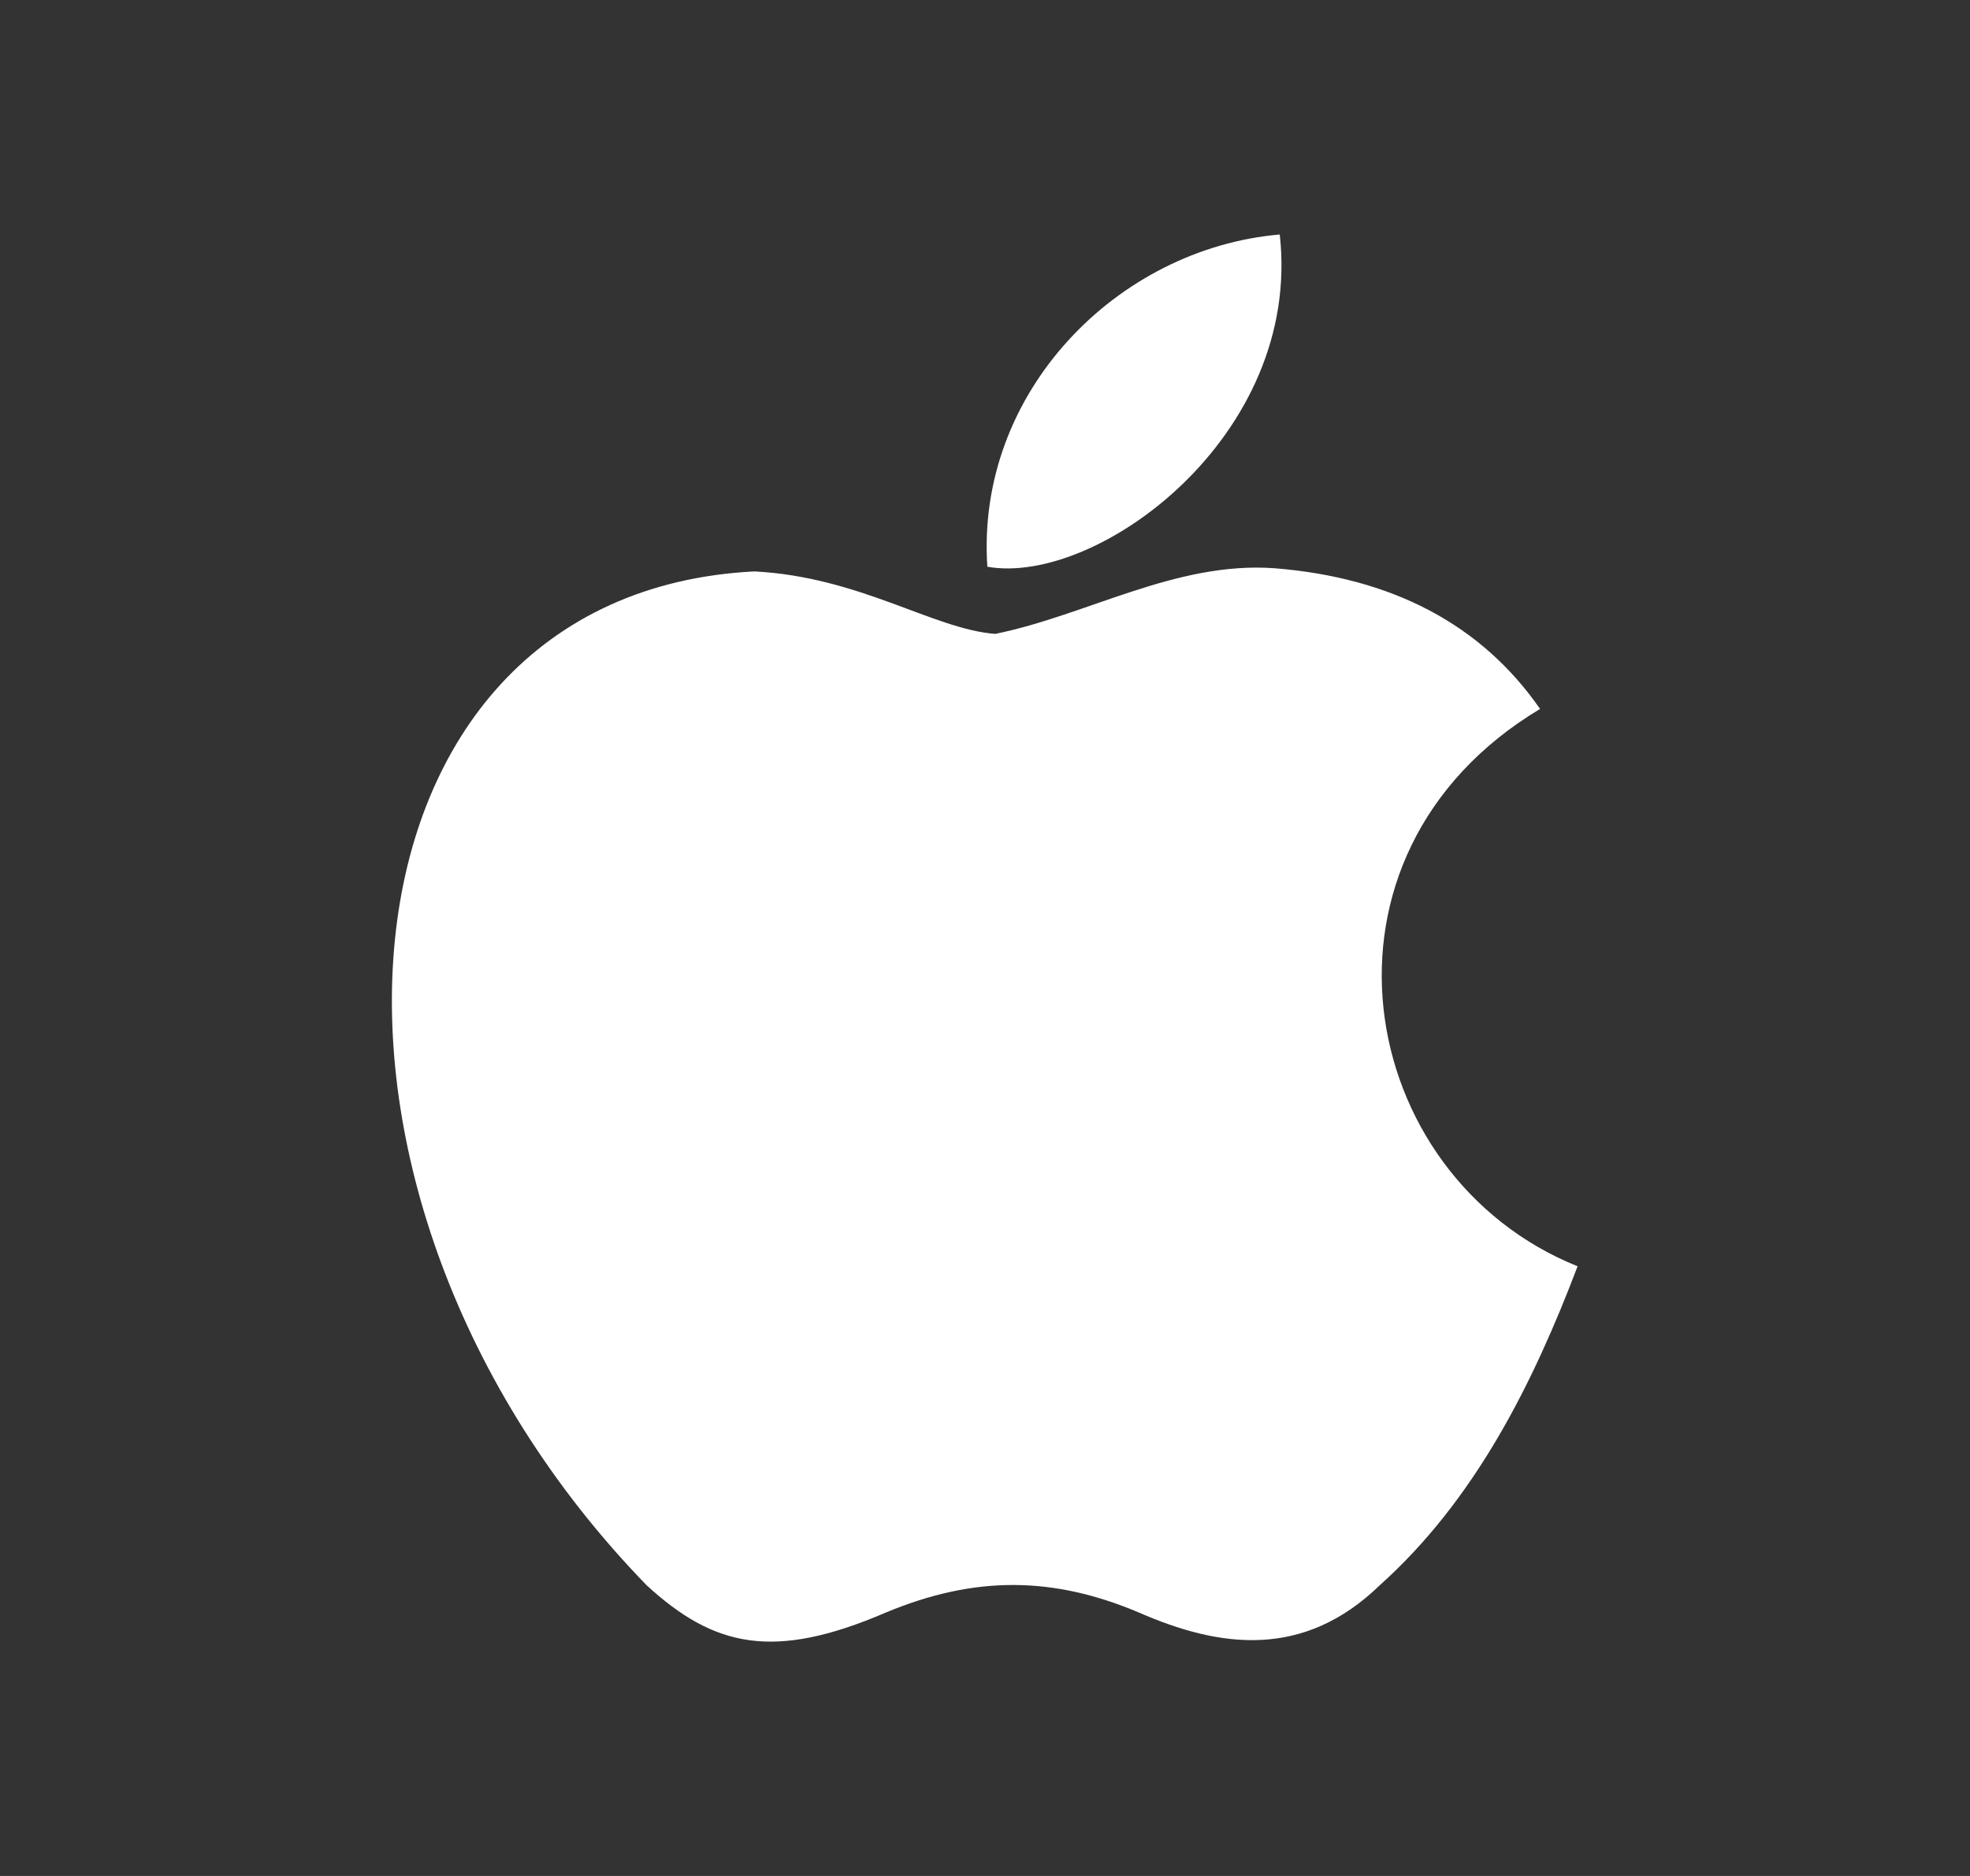 <svg width="21" height="20" viewBox="0 0 21 20" fill="none" xmlns="http://www.w3.org/2000/svg">
<rect x="0" y="0" width="21" height="20" fill="#333333" stroke="none"/>
<path d="M14.709 16.9C13.892 17.692 13 17.567 12.142 17.192C11.234 16.808 10.4 16.792 9.442 17.192C8.242 17.708 7.609 17.558 6.892 16.9C2.825 12.708 3.425 6.325 8.042 6.092C9.167 6.15 9.95 6.708 10.609 6.758C11.592 6.558 12.534 5.983 13.584 6.058C14.842 6.158 15.792 6.658 16.417 7.558C13.817 9.117 14.434 12.542 16.817 13.5C16.342 14.75 15.725 15.992 14.7 16.908L14.709 16.9ZM10.525 6.042C10.4 4.183 11.909 2.65 13.642 2.5C13.884 4.65 11.692 6.25 10.525 6.042Z" fill="white"/>
</svg>
